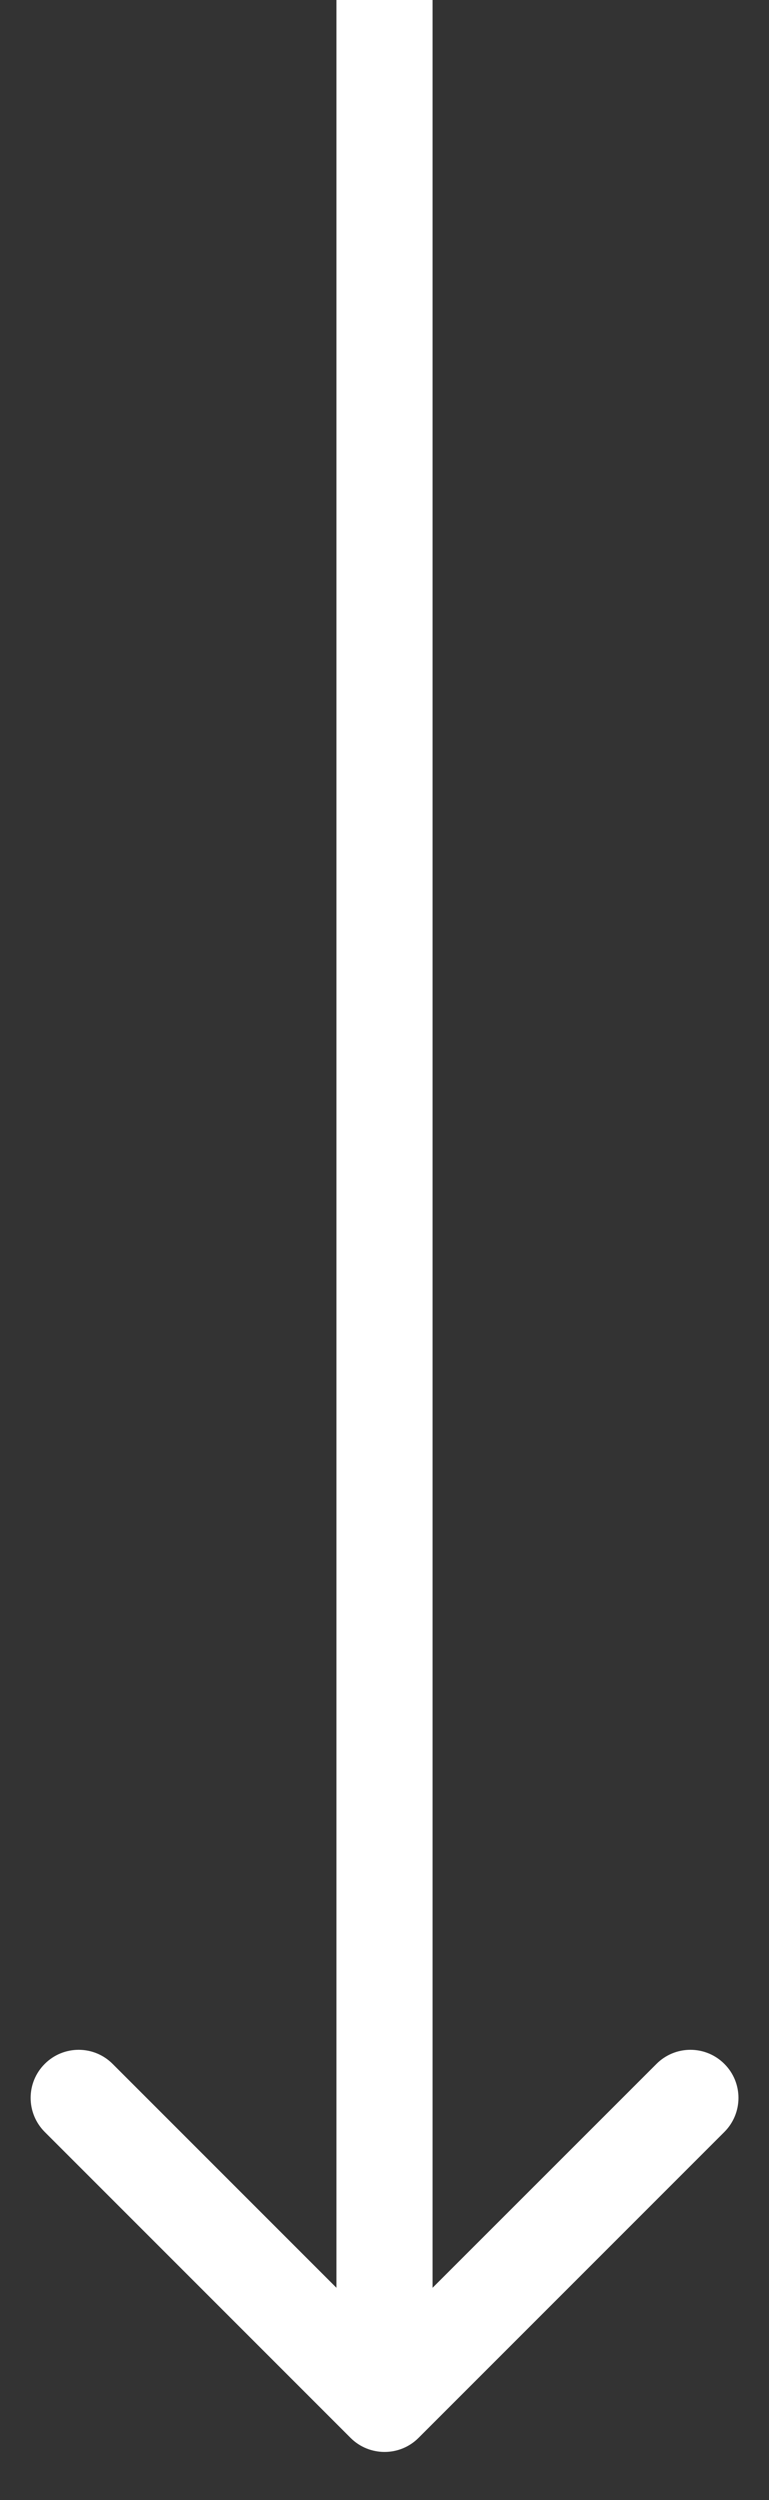 <svg width="8" height="26" viewBox="0 0 8 26" fill="none" xmlns="http://www.w3.org/2000/svg">
<rect x="0" y="0" width="8" height="26" fill="#333333" stroke="none"/>
<path d="M3.647 25.354C3.842 25.549 4.159 25.549 4.354 25.354L7.536 22.172C7.731 21.976 7.731 21.66 7.536 21.465C7.341 21.269 7.024 21.269 6.829 21.465L4 24.293L1.172 21.465C0.977 21.269 0.66 21.269 0.465 21.465C0.27 21.66 0.27 21.976 0.465 22.172L3.647 25.354ZM3.5 2.18557e-08L3.5 25L4.5 25L4.5 -2.18557e-08L3.5 2.18557e-08Z" fill="white"/>
</svg>
